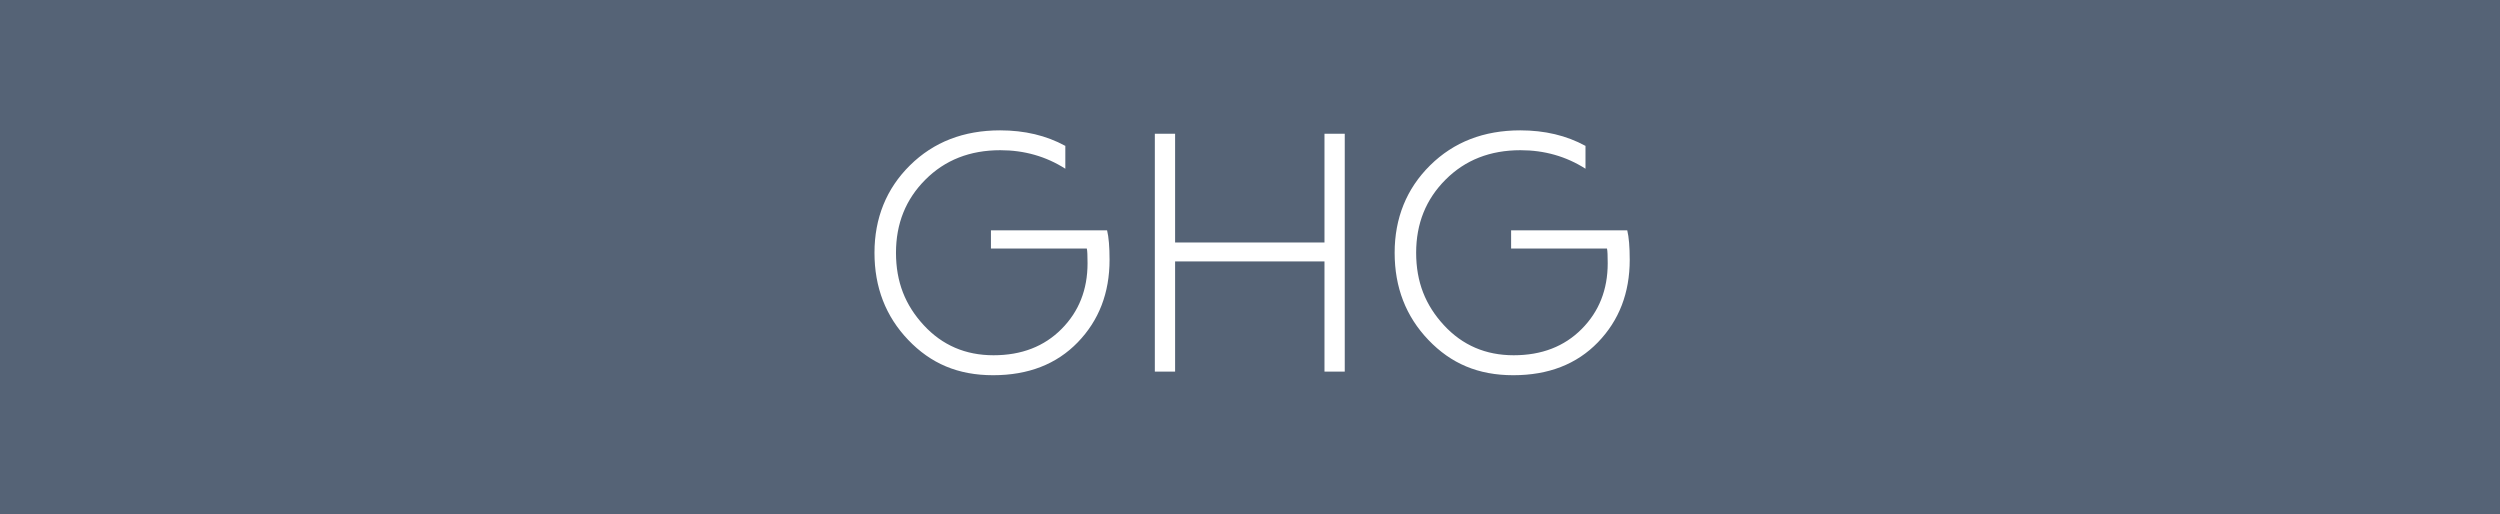 <?xml version="1.0" encoding="UTF-8"?><svg id="a" xmlns="http://www.w3.org/2000/svg" viewBox="0 0 243 50"><defs><style>.cls-1{fill:#fff;}.cls-2{fill:#556376;}</style></defs><rect class="cls-2" width="243" height="50"/><g><path class="cls-1" d="M103.55,14.16v2.24c-1.88-1.2-3.99-1.8-6.32-1.8-2.95,0-5.37,.95-7.28,2.86s-2.86,4.27-2.86,7.11,.9,5.09,2.7,7.04c1.8,1.95,4.06,2.92,6.78,2.92s4.92-.85,6.61-2.55c1.69-1.7,2.53-3.83,2.53-6.39,0-.75-.02-1.22-.07-1.43h-9.32v-1.77h11.29c.16,.66,.24,1.61,.24,2.86,0,3.22-1.03,5.89-3.09,8.02-2.06,2.13-4.81,3.2-8.23,3.2s-6.06-1.14-8.25-3.43-3.28-5.11-3.28-8.47,1.15-6.23,3.45-8.5,5.22-3.4,8.76-3.4c2.38,0,4.49,.5,6.32,1.5Z"/><path class="cls-1" d="M128.74,36.12v-10.71h-14.52v10.71h-1.97V13h1.97v10.57h14.52V13h1.97v23.12h-1.97Z"/><path class="cls-1" d="M154.11,14.16v2.24c-1.88-1.2-3.99-1.8-6.32-1.8-2.95,0-5.37,.95-7.28,2.86s-2.86,4.27-2.86,7.11,.9,5.09,2.7,7.04c1.8,1.95,4.06,2.92,6.78,2.92s4.92-.85,6.61-2.55c1.69-1.7,2.53-3.83,2.53-6.39,0-.75-.02-1.22-.07-1.43h-9.32v-1.77h11.29c.16,.66,.24,1.61,.24,2.86,0,3.22-1.03,5.89-3.09,8.02-2.06,2.13-4.81,3.2-8.23,3.2s-6.06-1.14-8.25-3.43-3.28-5.11-3.28-8.47,1.15-6.23,3.45-8.5,5.22-3.4,8.76-3.4c2.38,0,4.49,.5,6.32,1.5Z"/></g></svg>